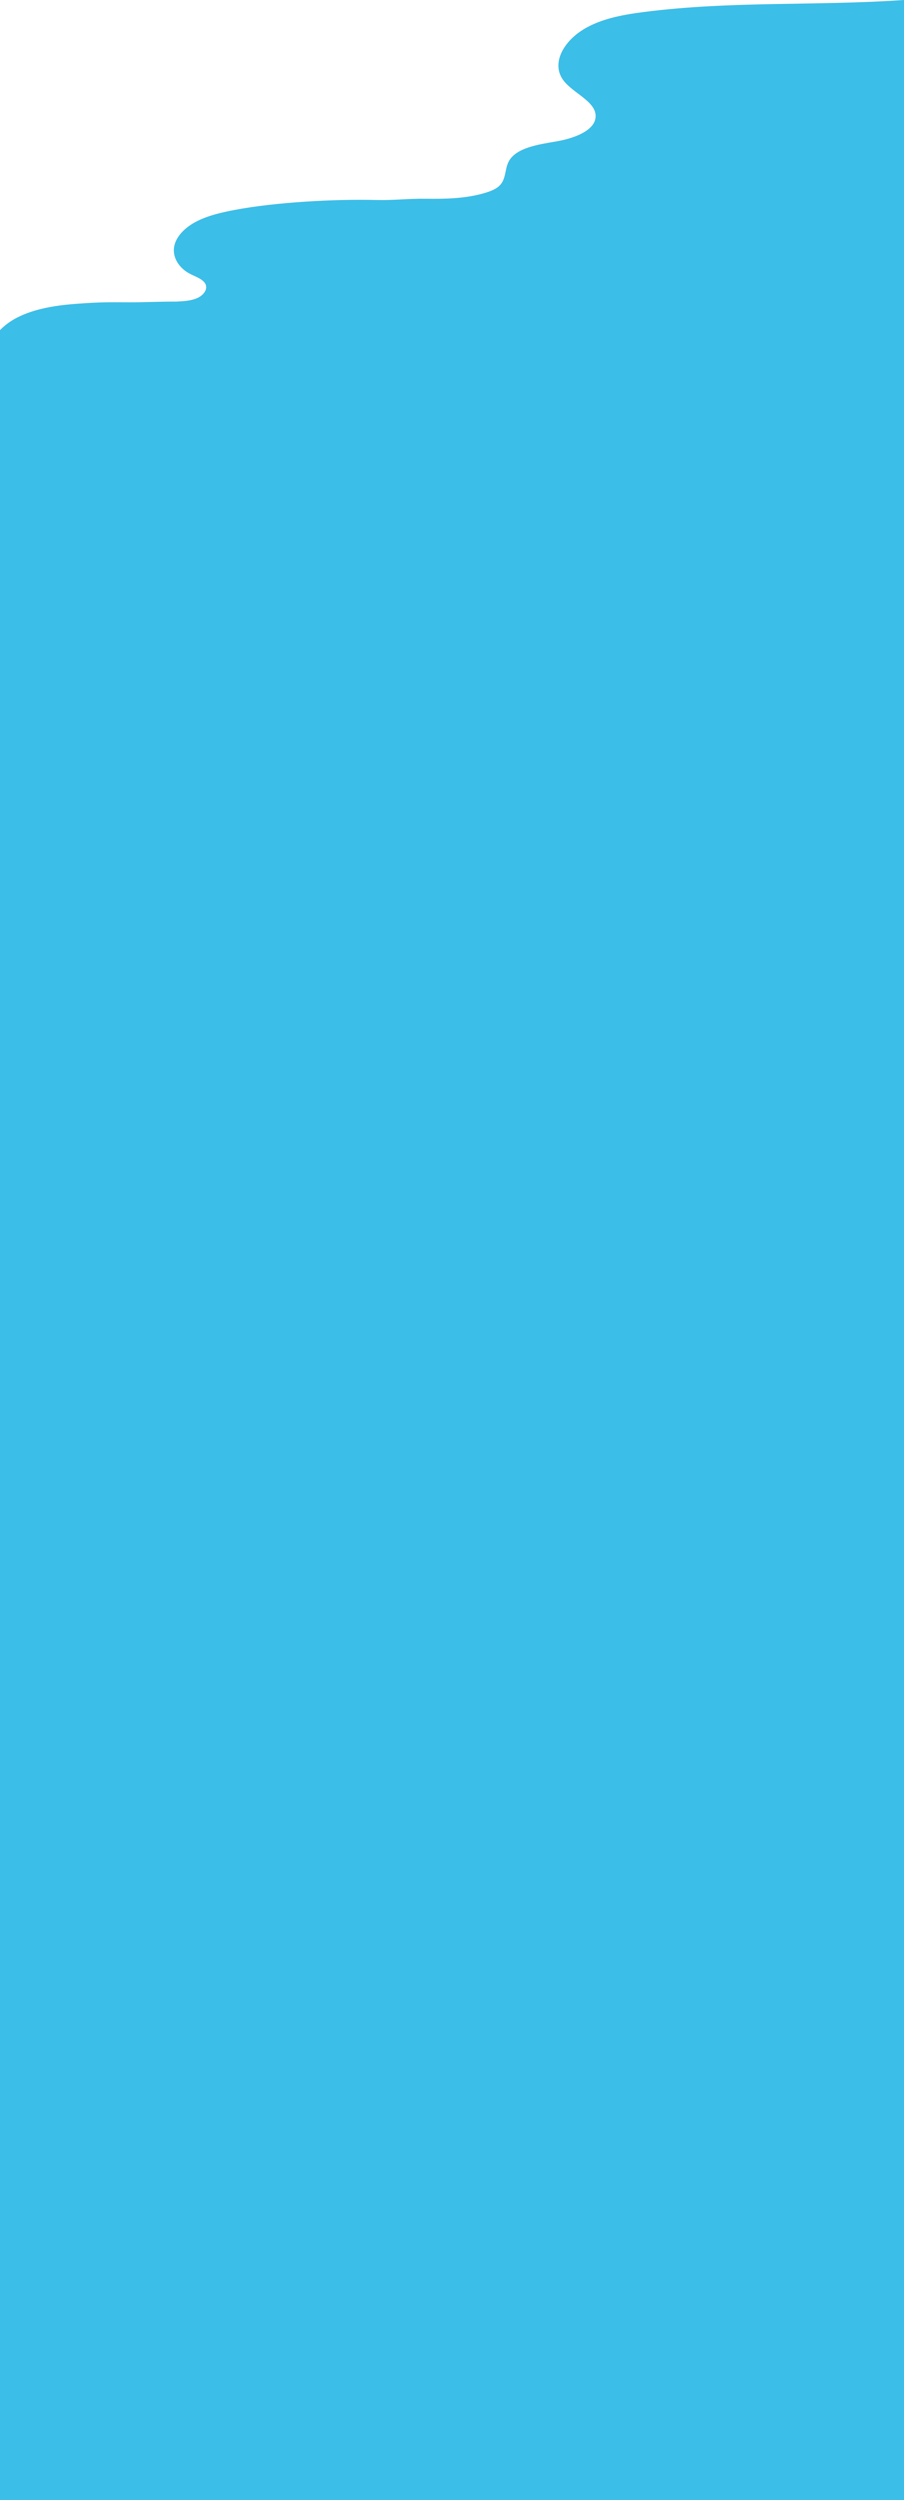 <?xml version="1.0" encoding="UTF-8"?>
<svg xmlns="http://www.w3.org/2000/svg" width="375" height="1036.487" version="1.1" viewBox="0 0 375 1036.487">
  <!-- Generator: Adobe Illustrator 28.7.4, SVG Export Plug-In . SVG Version: 1.2.0 Build 166)  -->
  <g>
    <g id="_レイヤー_1" data-name="レイヤー_1">
      <path d="M0,136.873v899.614h375l0-1036.487c-36.712,2.526-71.406.318-107.843,4.97-9.529,1.216-19.406,3.07-26.823,8.354-7.417,5.285-11.416,13.672-6.564,20.067,4.019,5.297,13.356,8.636,13.322,14.768-.033,5.908-8.832,9.204-16.341,10.474-7.508,1.27-16.408,2.624-19.547,8.017-1.935,3.323-1.089,7.518-4.035,10.368-1.486,1.438-3.723,2.287-5.949,2.955-7.788,2.336-16.225,2.554-24.482,2.424-6.972-.11-13.646.705-20.523.529-17.358-.444-41.699.893-58.576,4.058-5.684,1.066-11.411,2.372-16.249,4.9s-8.725,6.473-9.225,10.953c-.457,4.094,2.135,8.309,6.541,10.637,2.431,1.284,5.57,2.221,6.562,4.356,1.004,2.16-.866,4.607-3.45,5.755-2.584,1.147-5.686,1.314-8.665,1.453-6.864-.032-12.852.33-19.716.298-9.222-.043-11.523-.086-20.708.544-8.997.617-18.209,1.967-25.708,5.837-2.676,1.381-5.088,3.146-7.021,5.157Z" fill="#3bbee8"/>
    </g>
  </g>
</svg>